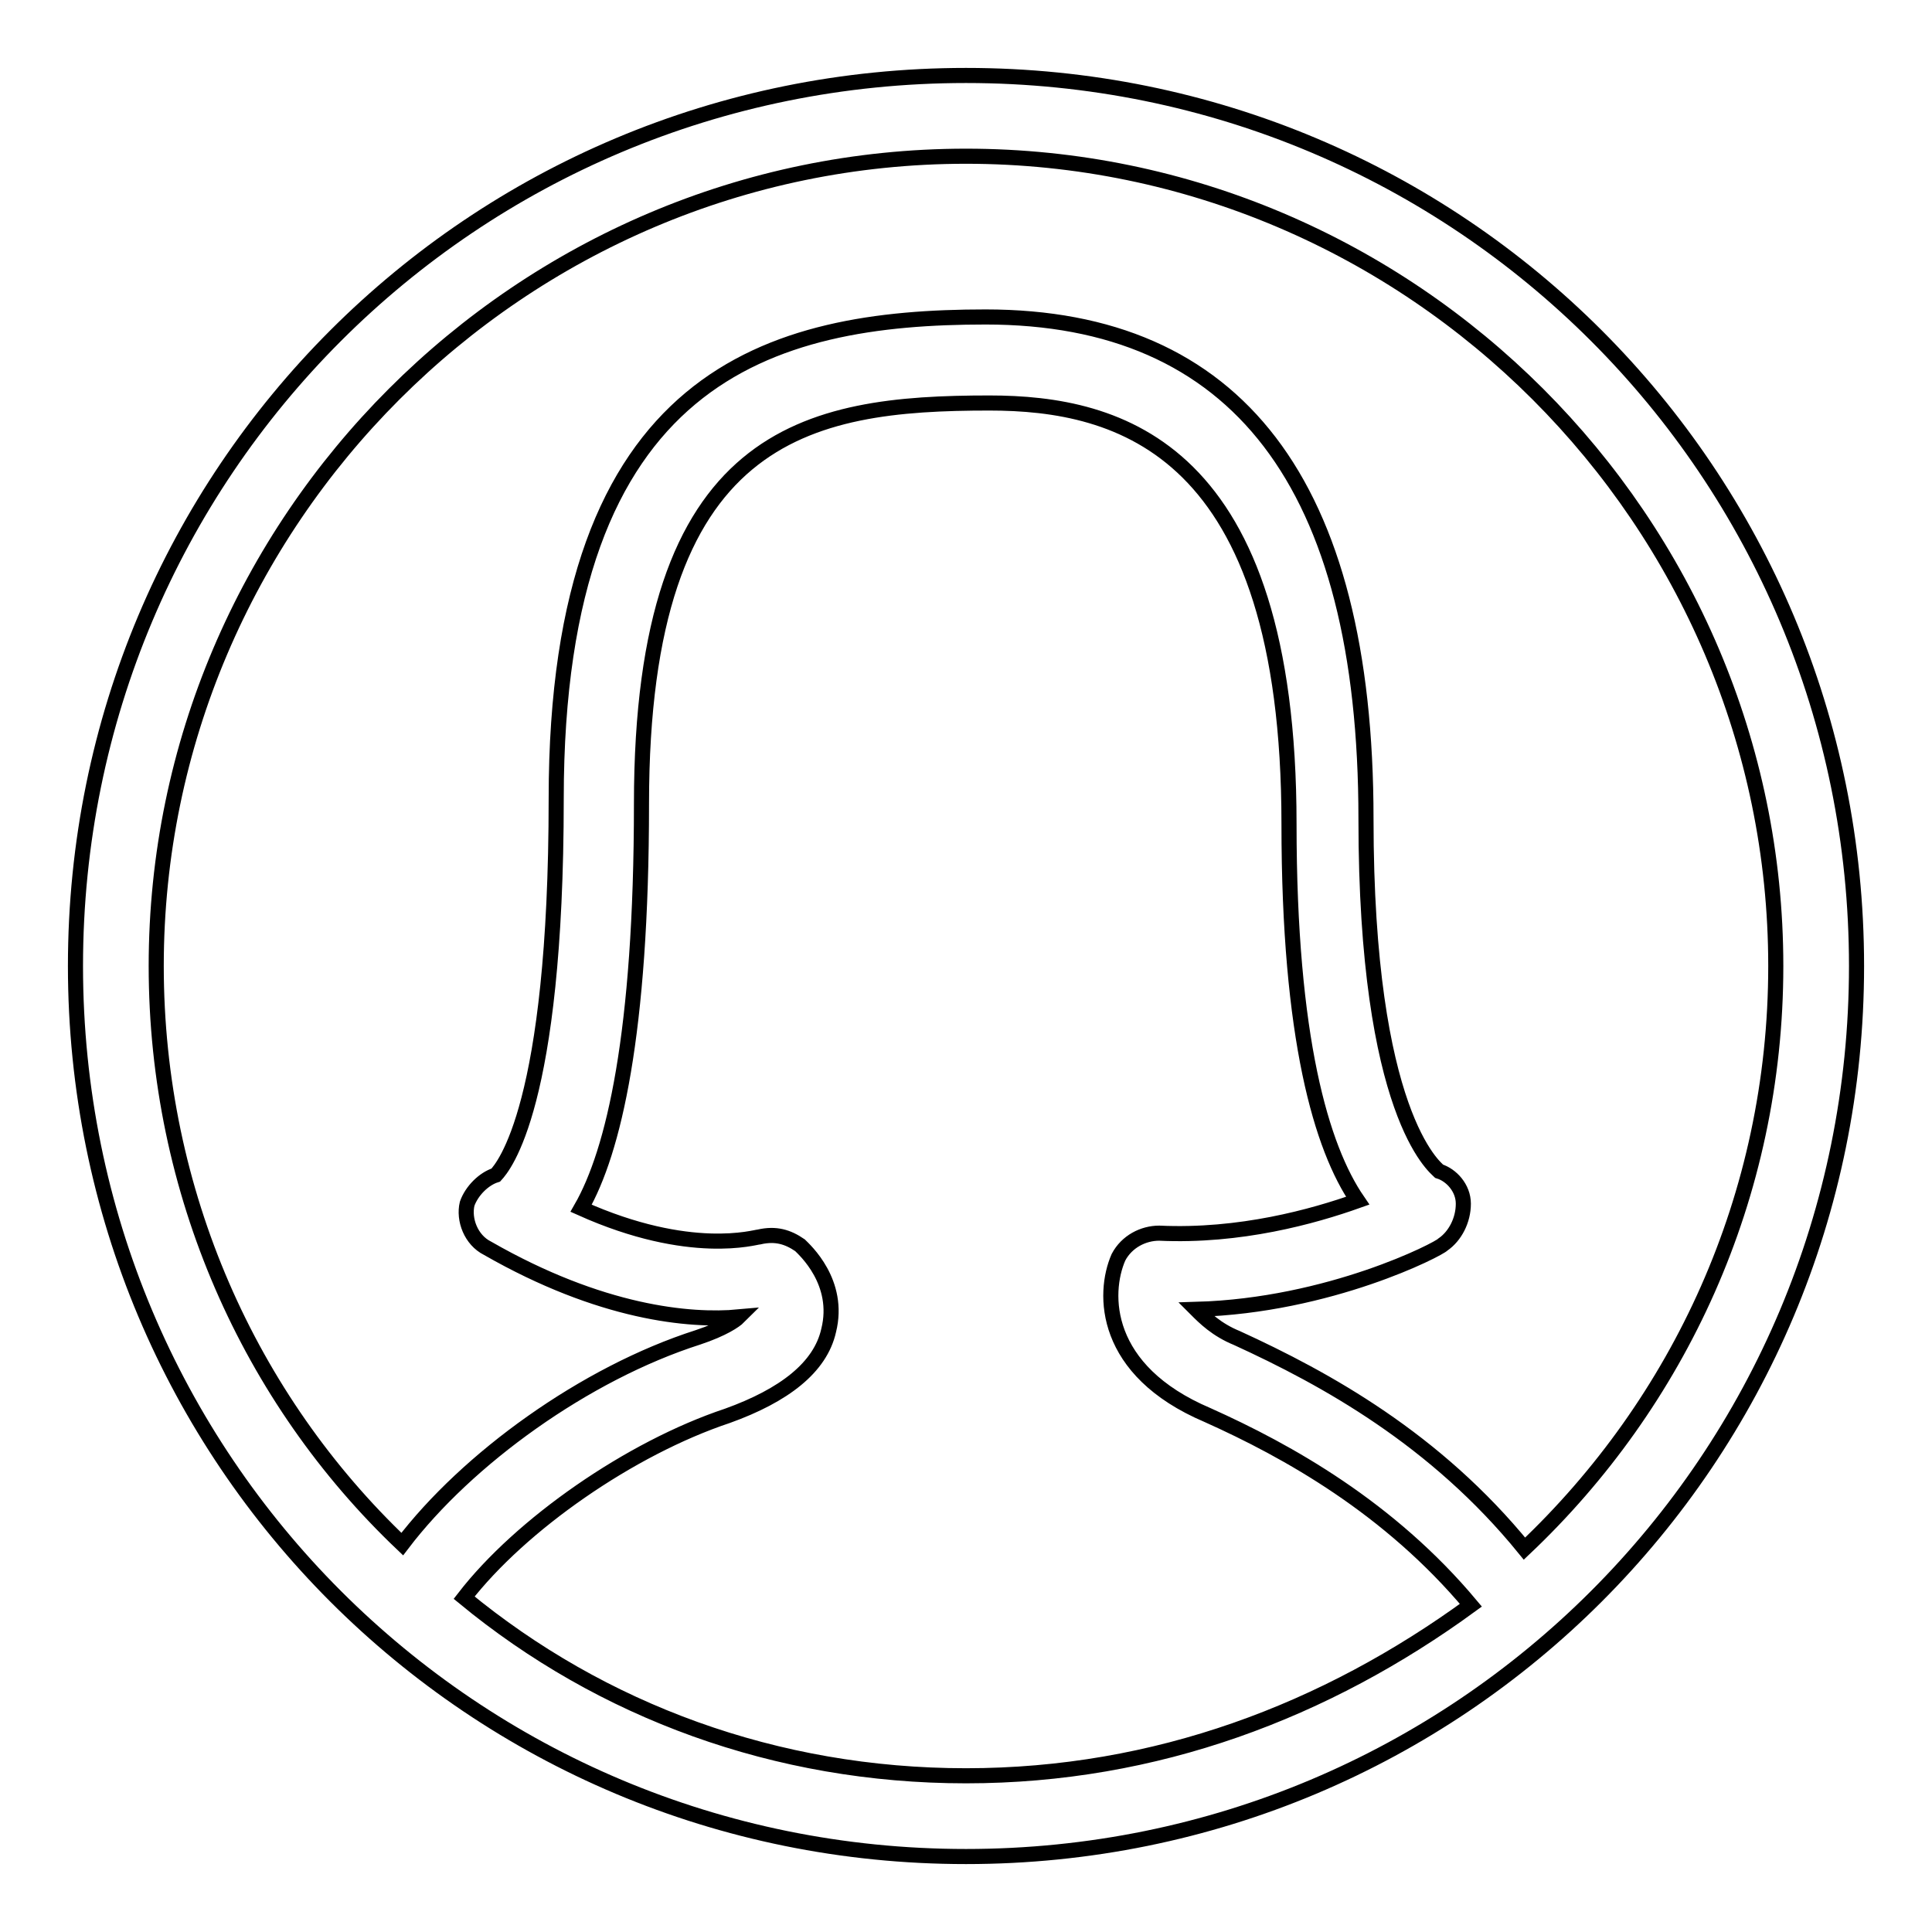 <?xml version="1.0" encoding="utf-8"?>
<!-- Svg Vector Icons : http://www.onlinewebfonts.com/icon -->
<!DOCTYPE svg PUBLIC "-//W3C//DTD SVG 1.1//EN" "http://www.w3.org/Graphics/SVG/1.1/DTD/svg11.dtd">
<svg version="1.1" xmlns="http://www.w3.org/2000/svg" xmlns:xlink="http://www.w3.org/1999/xlink" x="0px" y="0px" viewBox="0 0 256 256" enable-background="new 0 0 256 256" xml:space="preserve">
<g> <path stroke-width="2" fill-opacity="0" stroke="#000000"  d="M128,10C62.6,10,10,62.6,10,128c0,65.4,52.6,118,118,118c65.4,0,118-52.6,118-118C246,62.6,193.4,10,128,10 z M128,235.3c-25.2,0-48.3-8.6-66.5-23.6c7.5-9.7,22-19.8,34.9-24.1c7.5-2.7,12.3-6.4,13.4-11.3c1.6-6.4-3.2-10.7-3.8-11.3 c-1.6-1.1-3.2-1.6-5.4-1.1c-0.5,0-9.1,2.7-23.6-3.8c4.3-7.5,8-23.1,8-53.6c0-49.3,22-53.1,46.1-53.1c17.2,0,39.7,5.9,39.7,55.8 c0,28.4,4.3,42.9,9.1,49.9c-5.9,2.1-15.6,4.8-26.3,4.3c-2.1,0-4.3,1.1-5.4,3.2c-2.1,4.8-2.1,15,11.8,20.9 c10.7,4.8,24.1,12.3,34.9,25.2C175.7,226.7,153.2,235.3,128,235.3z M202,205.2c-11.8-14.5-26.3-22.5-38.1-27.9 c-2.7-1.1-4.3-2.7-5.4-3.8c17.7-0.5,32.2-8,32.7-8.6c1.6-1.1,2.7-3.2,2.7-5.4c0-2.1-1.6-3.8-3.2-4.3c-0.5-0.5-9.7-7.5-9.7-46.7 c0-44.5-17.2-66.5-50.4-66.5c-28.4,0-56.9,7.5-56.9,63.8c0,40.8-7,48.8-8,49.9c-1.6,0.5-3.2,2.1-3.8,3.8c-0.5,2.1,0.5,4.8,2.7,5.9 c15,8.6,26.8,9.7,33.3,9.1c-0.5,0.5-2.1,1.6-5.4,2.7c-15,4.8-30.6,16.1-39.2,27.4C33.1,185.4,20.7,158,20.7,128 C20.7,69,69,20.7,128,20.7c59,0,107.3,48.3,107.3,107.3C235.3,158.6,222.4,185.9,202,205.2z"/></g>
</svg>